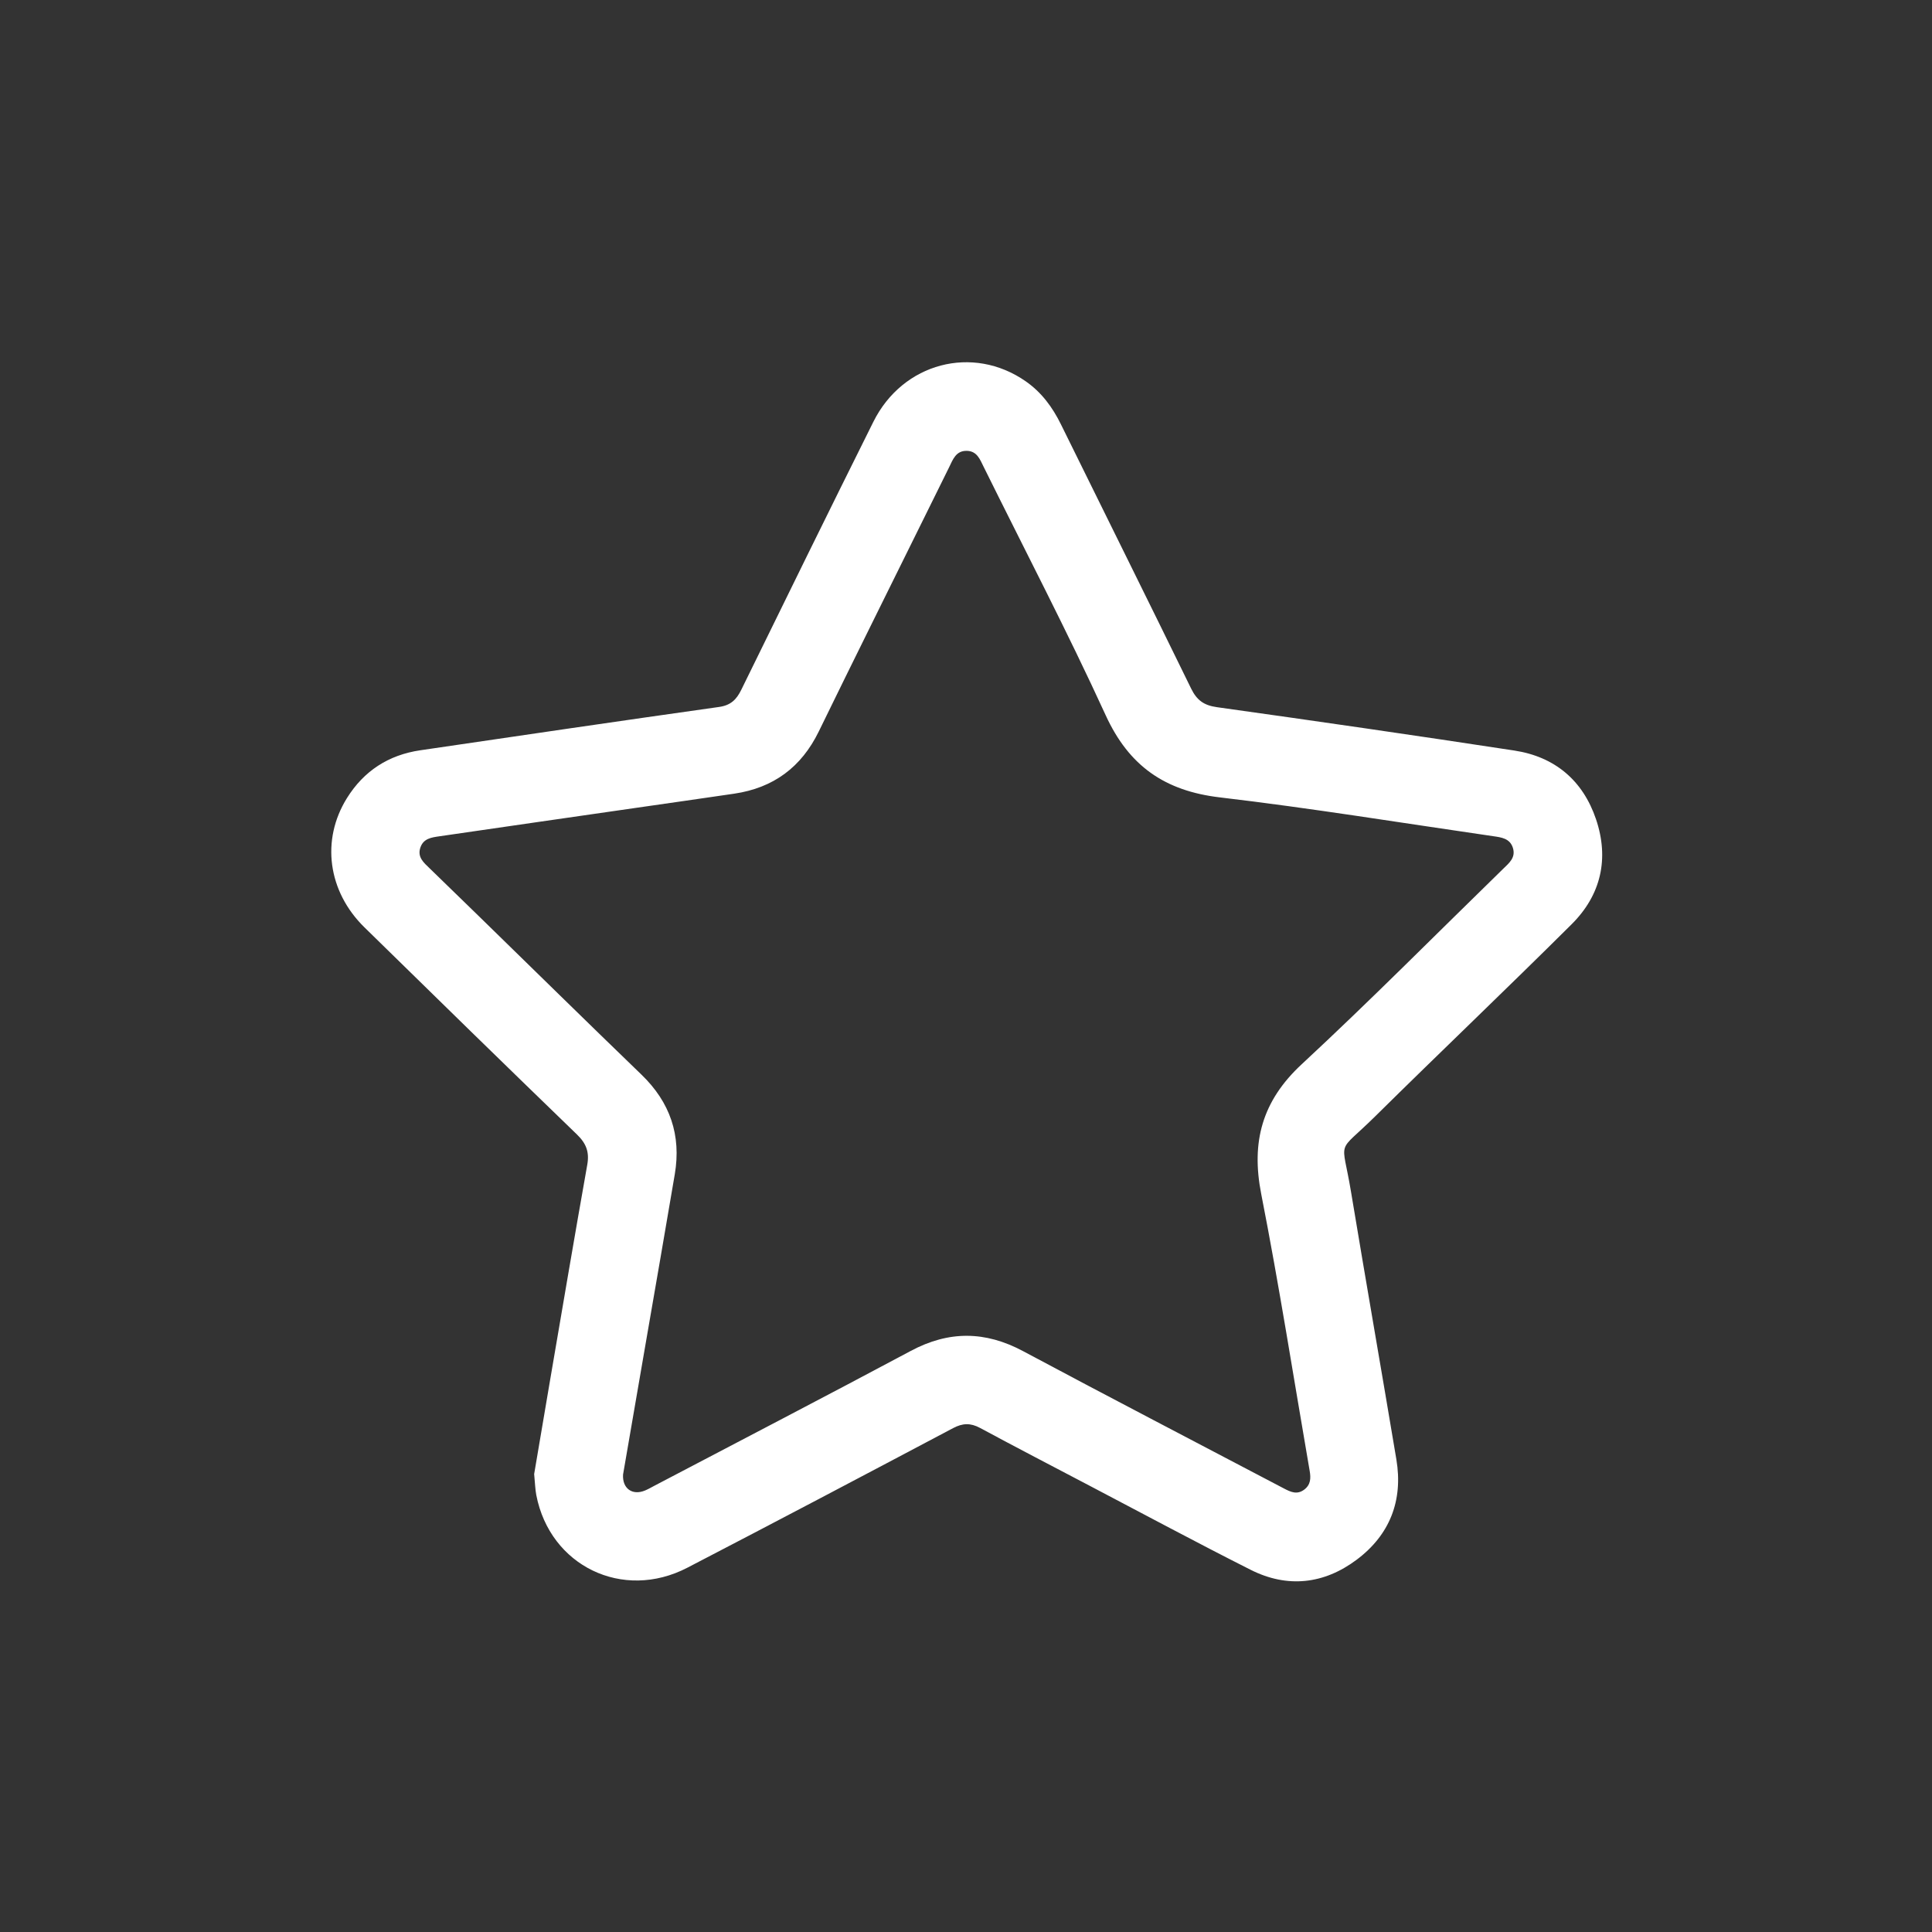 <?xml version="1.0" encoding="utf-8"?>
<!-- Generator: Adobe Illustrator 26.0.3, SVG Export Plug-In . SVG Version: 6.00 Build 0)  -->
<svg version="1.1" id="Layer_1" xmlns="http://www.w3.org/2000/svg" xmlns:xlink="http://www.w3.org/1999/xlink" x="0px" y="0px"
	 viewBox="0 0 2000 2000" style="enable-background:new 0 0 2000 2000;" xml:space="preserve">
<rect x="0" y="0" width="2000" height="2000" fill="#333333" stroke="none"/>
<style type="text/css">
	.st0{fill:#FFFFFF;}
</style>
<path class="st0" d="M552.96,1525.93c5.16-30.45,10.81-64.05,16.56-97.63c12.71-74.21,25.23-148.45,38.42-222.57
	c2.34-13.14-1.09-22.04-10.62-31.26c-73.65-71.21-146.93-142.79-220.08-214.51c-37.96-37.22-45.03-90.44-18.12-133.71
	c17.54-28.21,43.11-44.74,75.92-49.56c103.09-15.16,206.19-30.32,309.37-44.86c12.13-1.71,18.04-7.7,23-17.83
	c45.35-92.56,90.73-185.11,136.7-277.37c30.5-61.2,102.98-80.07,157.73-41.89c16.37,11.41,27.69,26.78,36.44,44.56
	c44.88,91.21,90.19,182.21,134.8,273.55c5.86,11.99,13.17,17.32,26.63,19.21c102.73,14.38,205.41,29.22,307.95,44.9
	c41.91,6.41,70.94,30.92,84.53,71.11c13.81,40.85,5.17,78.48-25.28,108.75c-67.25,66.89-135.97,132.29-203.46,198.95
	c-40.68,40.18-34.37,20.81-24.94,77.64c15.36,92.49,31.53,184.85,47,277.32c7.14,42.65-6.81,78.21-41.11,103.9
	c-33.77,25.28-71.63,29.64-109.76,10.41c-56.15-28.31-111.55-58.11-167.25-87.32c-37.69-19.77-75.46-39.41-112.94-59.57
	c-9.81-5.28-17.96-4.98-27.86,0.26c-91.52,48.45-183.12,96.77-275.04,144.48c-66.91,34.73-142.22-1.83-156.39-75.25
	C554.02,1541.65,553.9,1535.44,552.96,1525.93z M645,1526.36c-0.96,14.45,9.55,22.13,22.84,16.56c3.48-1.46,6.76-3.4,10.11-5.15
	c88.35-46.38,176.93-92.34,264.95-139.34c39.33-21,76.96-20.7,116.23,0.29c89.67,47.94,179.93,94.76,269.92,142.1
	c6.96,3.66,13.63,6.84,21.1,1.22c6.72-5.06,6.92-11.86,5.65-19.21c-16.54-95.66-31.51-191.62-50.2-286.86
	c-10.59-53.94,0.98-96.29,41.96-134.3c70.92-65.78,139.04-134.58,208.34-202.11c6.11-5.96,13.34-11.55,10.31-21.64
	c-3.04-10.11-12.12-11.09-20.55-12.31c-94.23-13.67-188.27-29.02-282.8-40.15c-56.94-6.7-94.13-32.38-118.28-85.08
	c-39.76-86.79-84-171.53-126.32-257.15c-3.79-7.67-6.84-16.26-17.34-16.51c-11.37-0.28-14.44,8.92-18.41,17.01
	c-8.11,16.55-16.35,33.05-24.51,49.58c-36.84,74.62-73.94,149.11-110.41,223.91c-18.06,37.05-47.01,58.41-87.52,64.39
	c-34.21,5.05-68.46,9.89-102.69,14.83c-67.52,9.74-135.04,19.44-202.54,29.29c-7.94,1.16-16.39,2.16-19.62,11.5
	c-3.53,10.19,3.57,15.83,9.66,21.78c16.63,16.23,33.36,32.37,50,48.6c56.37,54.97,112.51,110.18,169.17,164.85
	c29.65,28.6,41.29,62.73,34.49,103.09c-9.6,56.97-19.58,113.88-29.39,170.81C661.1,1433.03,653.07,1479.7,645,1526.36z"/>
</svg>
